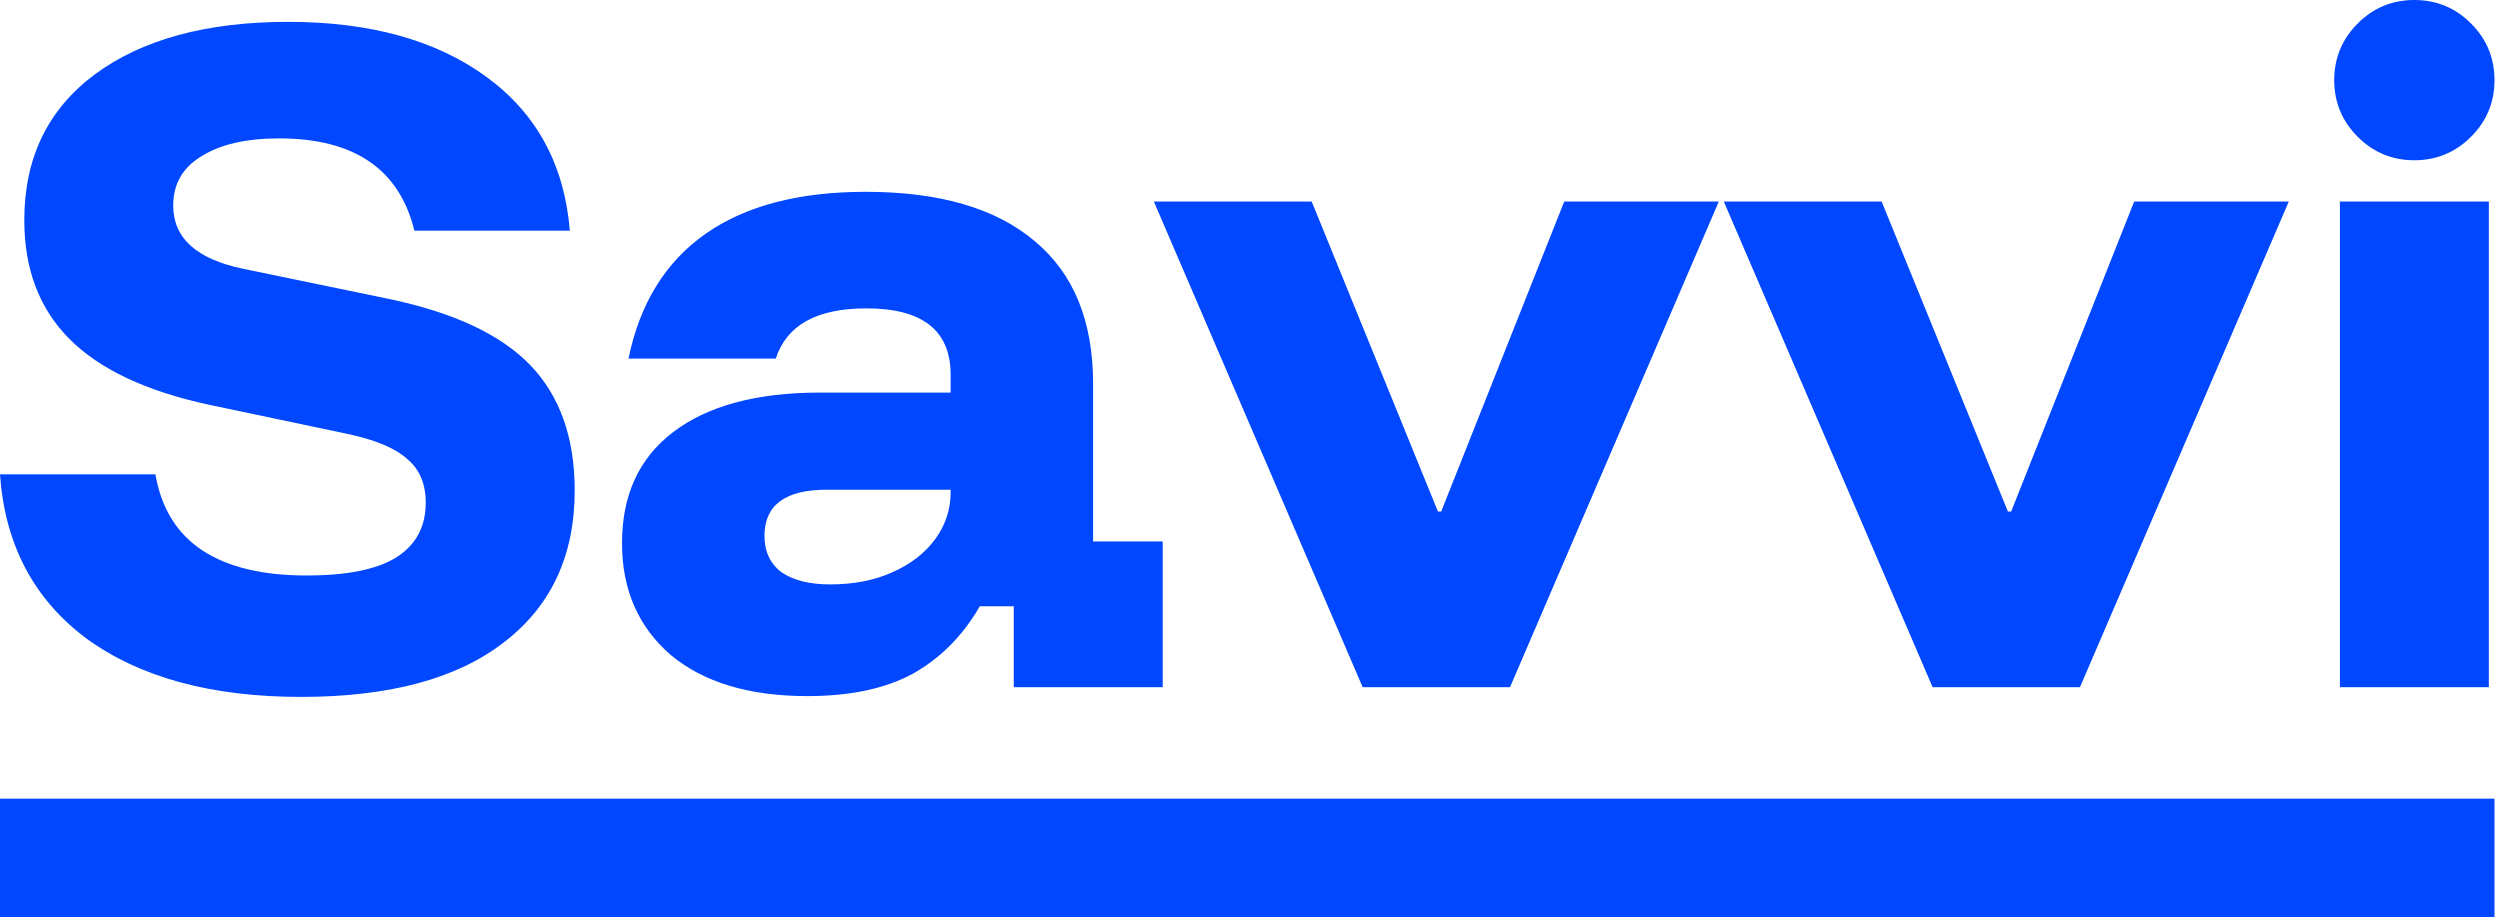 <?xml version="1.0" encoding="utf-8"?>
<svg xmlns="http://www.w3.org/2000/svg" fill="none" height="100%" overflow="visible" preserveAspectRatio="none" style="display: block;" viewBox="0 0 109 40" width="100%">
<path d="M108.76 40H0V34.821H108.76V40ZM12.563 0.953C16.14 0.953 19.022 1.753 21.21 3.353C23.398 4.952 24.61 7.187 24.845 10.058H18.068C17.41 7.376 15.445 6.034 12.175 6.034C10.74 6.034 9.61 6.293 8.787 6.811C7.964 7.305 7.552 8.023 7.552 8.964C7.552 10.375 8.564 11.292 10.587 11.716L16.904 13.023C19.751 13.611 21.821 14.575 23.115 15.916C24.409 17.257 25.057 19.08 25.057 21.386C25.057 24.232 24.021 26.444 21.951 28.02C19.904 29.597 16.963 30.385 13.128 30.385C9.223 30.385 6.106 29.538 3.776 27.844C1.471 26.126 0.212 23.738 0 20.68H6.775C7.034 22.162 7.717 23.268 8.822 23.997C9.928 24.726 11.446 25.092 13.375 25.092C15.116 25.092 16.41 24.833 17.257 24.315C18.127 23.774 18.562 22.974 18.562 21.915C18.562 21.092 18.292 20.457 17.751 20.01C17.233 19.539 16.363 19.175 15.14 18.916L9.105 17.645C6.376 17.057 4.353 16.104 3.035 14.786C1.718 13.469 1.059 11.739 1.059 9.599C1.059 6.893 2.082 4.775 4.129 3.246C6.199 1.717 9.011 0.953 12.563 0.953ZM37.742 8.363C40.965 8.363 43.424 9.081 45.118 10.517C46.812 11.928 47.659 13.998 47.659 16.727V23.609H50.694V29.962H44.2V26.433H42.719C41.989 27.703 41.024 28.679 39.824 29.361C38.624 30.02 37.083 30.35 35.201 30.35C32.66 30.35 30.672 29.75 29.237 28.55C27.826 27.326 27.12 25.703 27.12 23.68C27.12 21.586 27.861 19.974 29.343 18.845C30.848 17.692 32.99 17.116 35.766 17.116H41.448V16.34C41.448 14.411 40.224 13.445 37.777 13.445C35.613 13.445 34.296 14.175 33.825 15.634H27.402C27.896 13.234 29.014 11.423 30.755 10.199C32.496 8.976 34.825 8.363 37.742 8.363ZM62.695 22.304H62.836L68.2 8.787H74.94L65.836 29.962H59.413L50.308 8.787H57.19L62.695 22.304ZM87.545 22.304H87.686L93.051 8.787H99.791L90.686 29.962H84.263L75.158 8.787H82.04L87.545 22.304ZM108.513 29.962H102.02V8.787H108.513V29.962ZM36.049 21.351C34.237 21.351 33.331 22.021 33.331 23.362C33.331 24.044 33.578 24.574 34.072 24.95C34.59 25.303 35.295 25.48 36.19 25.48C37.225 25.48 38.131 25.303 38.907 24.95C39.707 24.597 40.33 24.115 40.777 23.503C41.224 22.891 41.448 22.209 41.448 21.456V21.351H36.049ZM105.266 0C106.23 0 107.054 0.341 107.736 1.023C108.419 1.706 108.76 2.53 108.76 3.494C108.76 4.459 108.418 5.282 107.736 5.964C107.054 6.646 106.23 6.987 105.266 6.987C104.301 6.987 103.478 6.646 102.796 5.964C102.114 5.282 101.773 4.459 101.772 3.494C101.772 2.53 102.114 1.706 102.796 1.023C103.478 0.341 104.301 6.82792e-05 105.266 0Z" fill="#0047FF" id="Union"/>
</svg>